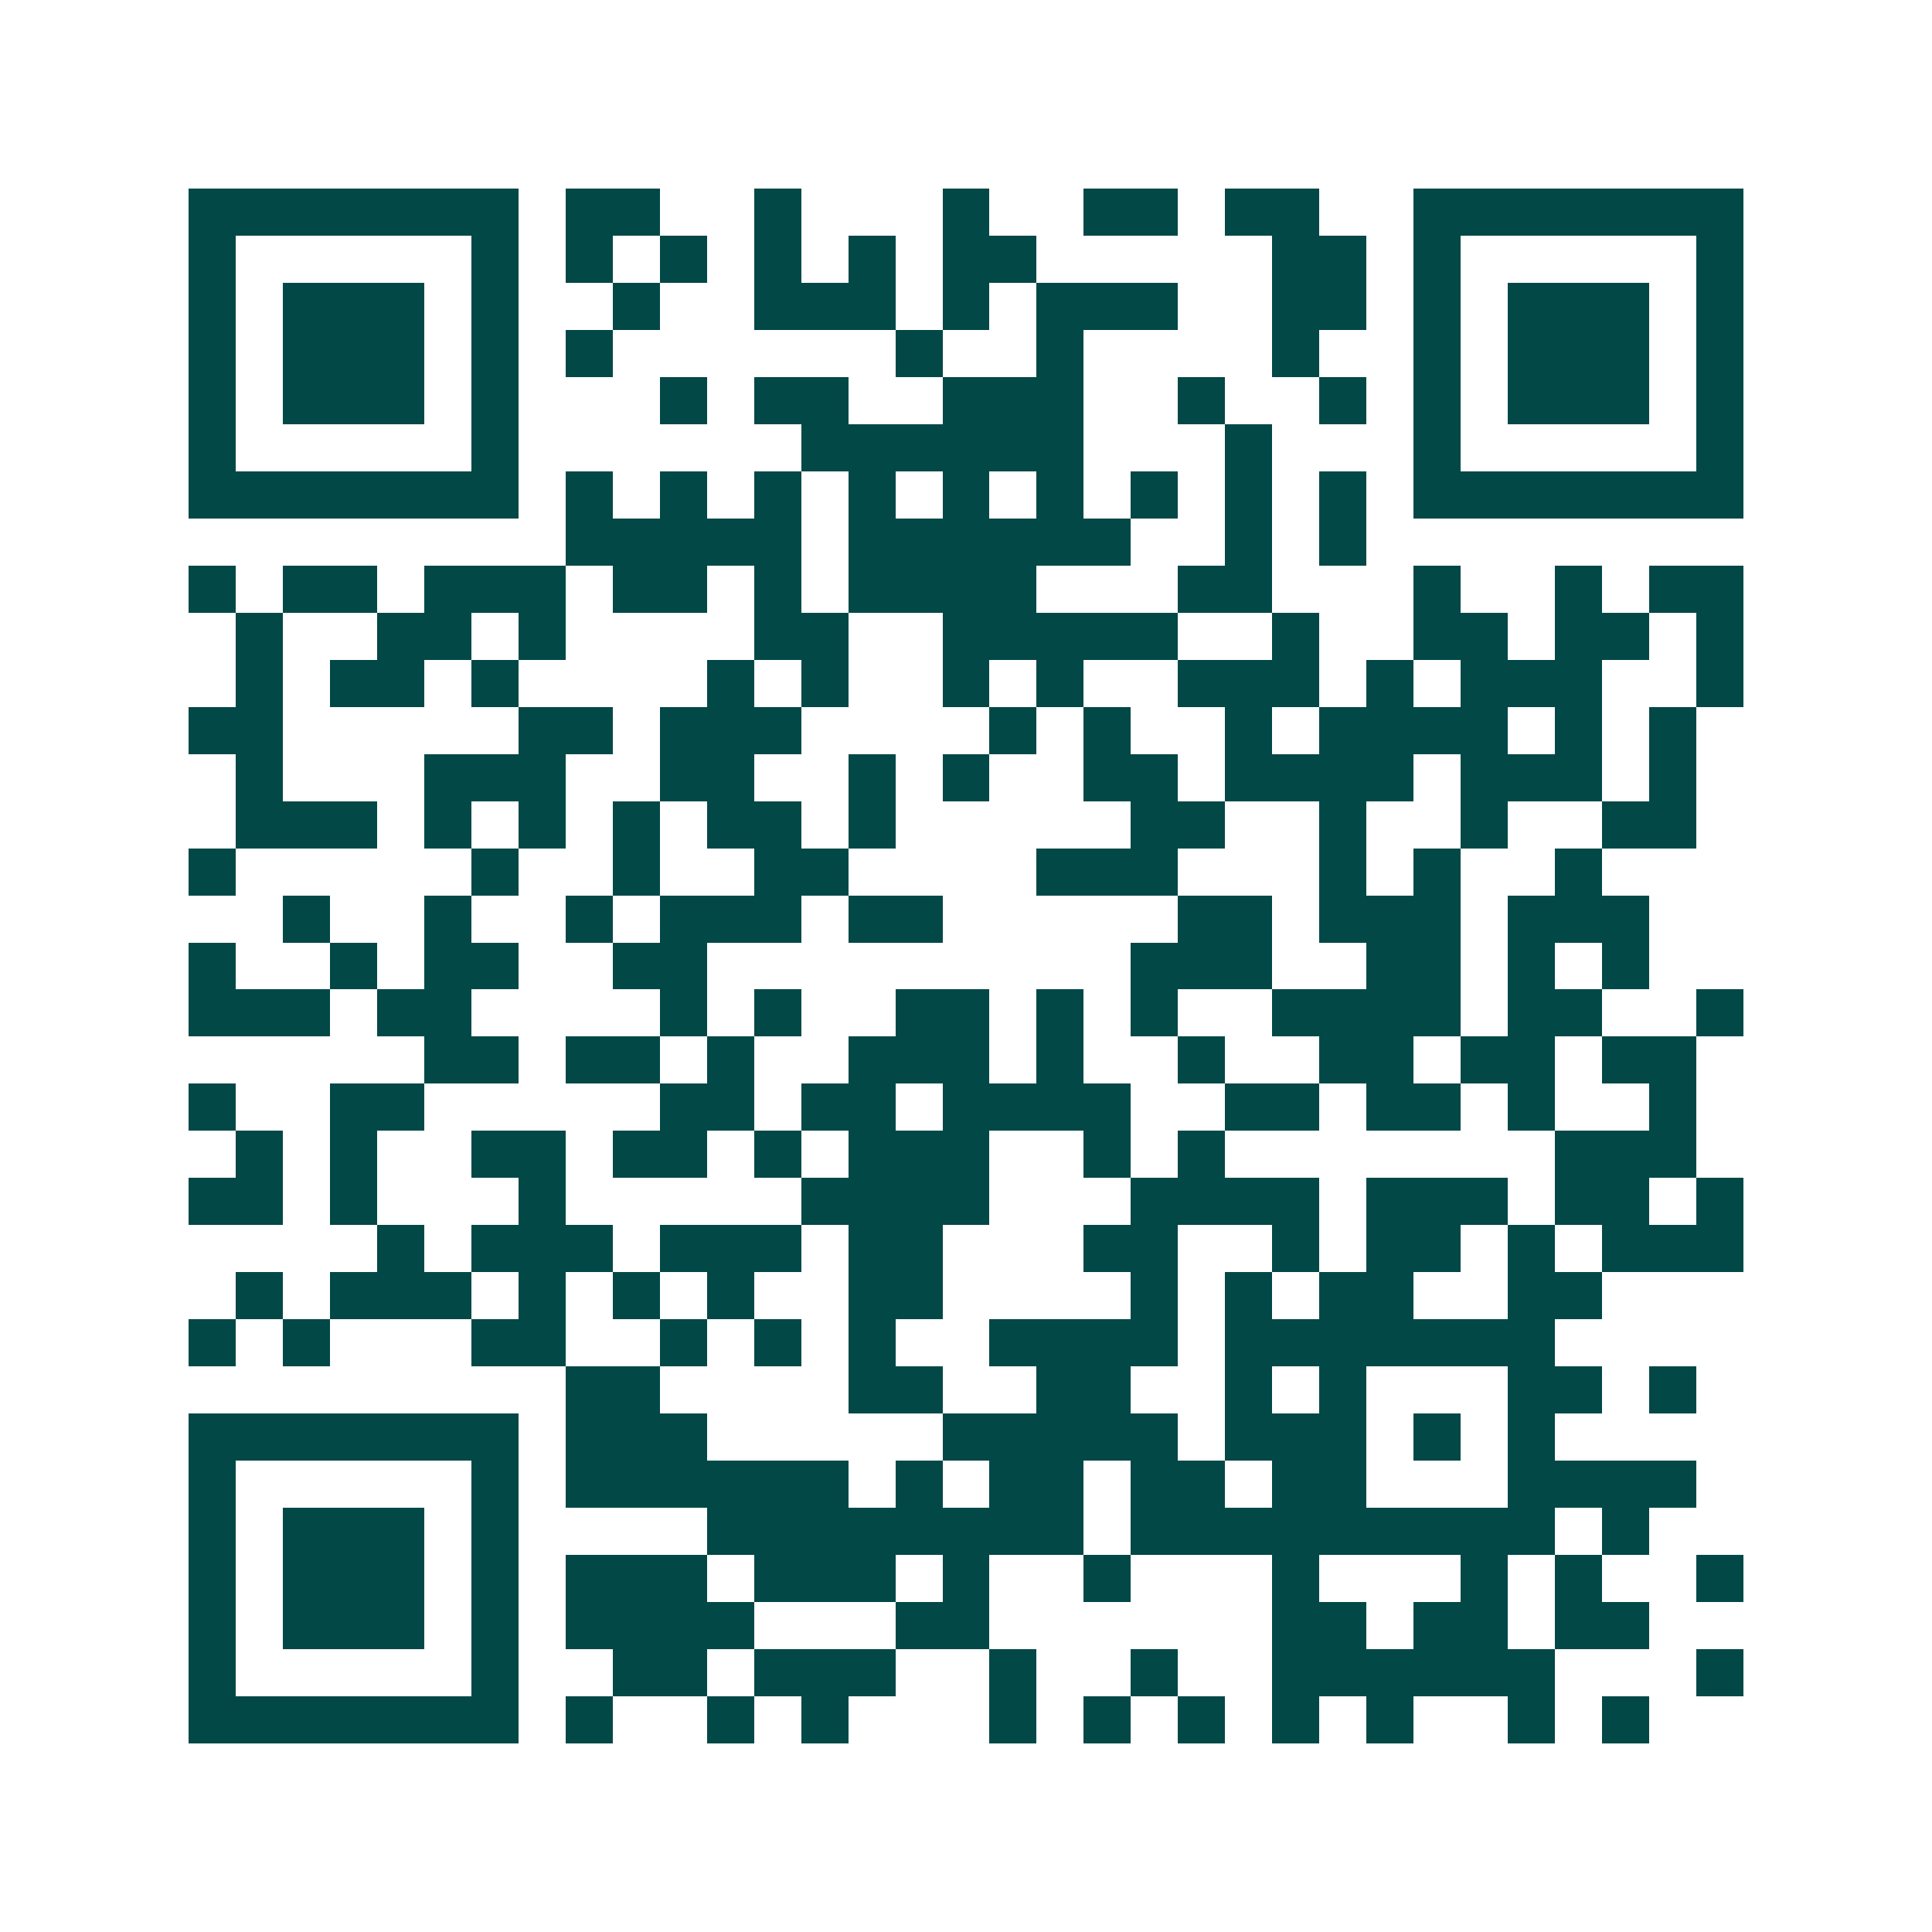 <svg xmlns="http://www.w3.org/2000/svg" width="200" height="200" viewBox="0 0 41 41" shape-rendering="crispEdges"><path fill="#ffffff" d="M0 0h41v41H0z"/><path stroke="#014847" d="M4 4.5h7m1 0h2m2 0h1m3 0h1m2 0h2m1 0h2m2 0h7M4 5.5h1m5 0h1m1 0h1m1 0h1m1 0h1m1 0h1m1 0h2m5 0h2m1 0h1m5 0h1M4 6.5h1m1 0h3m1 0h1m2 0h1m2 0h3m1 0h1m1 0h3m2 0h2m1 0h1m1 0h3m1 0h1M4 7.5h1m1 0h3m1 0h1m1 0h1m6 0h1m2 0h1m4 0h1m2 0h1m1 0h3m1 0h1M4 8.5h1m1 0h3m1 0h1m3 0h1m1 0h2m2 0h3m2 0h1m2 0h1m1 0h1m1 0h3m1 0h1M4 9.5h1m5 0h1m6 0h6m3 0h1m3 0h1m5 0h1M4 10.5h7m1 0h1m1 0h1m1 0h1m1 0h1m1 0h1m1 0h1m1 0h1m1 0h1m1 0h1m1 0h7M12 11.5h5m1 0h6m2 0h1m1 0h1M4 12.5h1m1 0h2m1 0h3m1 0h2m1 0h1m1 0h4m3 0h2m3 0h1m2 0h1m1 0h2M5 13.5h1m2 0h2m1 0h1m4 0h2m2 0h5m2 0h1m2 0h2m1 0h2m1 0h1M5 14.5h1m1 0h2m1 0h1m4 0h1m1 0h1m2 0h1m1 0h1m2 0h3m1 0h1m1 0h3m2 0h1M4 15.5h2m5 0h2m1 0h3m4 0h1m1 0h1m2 0h1m1 0h4m1 0h1m1 0h1M5 16.5h1m3 0h3m2 0h2m2 0h1m1 0h1m2 0h2m1 0h4m1 0h3m1 0h1M5 17.5h3m1 0h1m1 0h1m1 0h1m1 0h2m1 0h1m5 0h2m2 0h1m2 0h1m2 0h2M4 18.5h1m5 0h1m2 0h1m2 0h2m4 0h3m3 0h1m1 0h1m2 0h1M6 19.5h1m2 0h1m2 0h1m1 0h3m1 0h2m5 0h2m1 0h3m1 0h3M4 20.5h1m2 0h1m1 0h2m2 0h2m9 0h3m2 0h2m1 0h1m1 0h1M4 21.5h3m1 0h2m4 0h1m1 0h1m2 0h2m1 0h1m1 0h1m2 0h4m1 0h2m2 0h1M9 22.5h2m1 0h2m1 0h1m2 0h3m1 0h1m2 0h1m2 0h2m1 0h2m1 0h2M4 23.5h1m2 0h2m5 0h2m1 0h2m1 0h4m2 0h2m1 0h2m1 0h1m2 0h1M5 24.5h1m1 0h1m2 0h2m1 0h2m1 0h1m1 0h3m2 0h1m1 0h1m7 0h3M4 25.5h2m1 0h1m3 0h1m5 0h4m3 0h4m1 0h3m1 0h2m1 0h1M8 26.5h1m1 0h3m1 0h3m1 0h2m3 0h2m2 0h1m1 0h2m1 0h1m1 0h3M5 27.5h1m1 0h3m1 0h1m1 0h1m1 0h1m2 0h2m4 0h1m1 0h1m1 0h2m2 0h2M4 28.5h1m1 0h1m3 0h2m2 0h1m1 0h1m1 0h1m2 0h4m1 0h7M12 29.5h2m4 0h2m2 0h2m2 0h1m1 0h1m3 0h2m1 0h1M4 30.5h7m1 0h3m5 0h5m1 0h3m1 0h1m1 0h1M4 31.5h1m5 0h1m1 0h6m1 0h1m1 0h2m1 0h2m1 0h2m3 0h4M4 32.5h1m1 0h3m1 0h1m4 0h8m1 0h9m1 0h1M4 33.5h1m1 0h3m1 0h1m1 0h3m1 0h3m1 0h1m2 0h1m3 0h1m3 0h1m1 0h1m2 0h1M4 34.5h1m1 0h3m1 0h1m1 0h4m3 0h2m6 0h2m1 0h2m1 0h2M4 35.5h1m5 0h1m2 0h2m1 0h3m2 0h1m2 0h1m2 0h6m3 0h1M4 36.5h7m1 0h1m2 0h1m1 0h1m3 0h1m1 0h1m1 0h1m1 0h1m1 0h1m2 0h1m1 0h1"/></svg>
